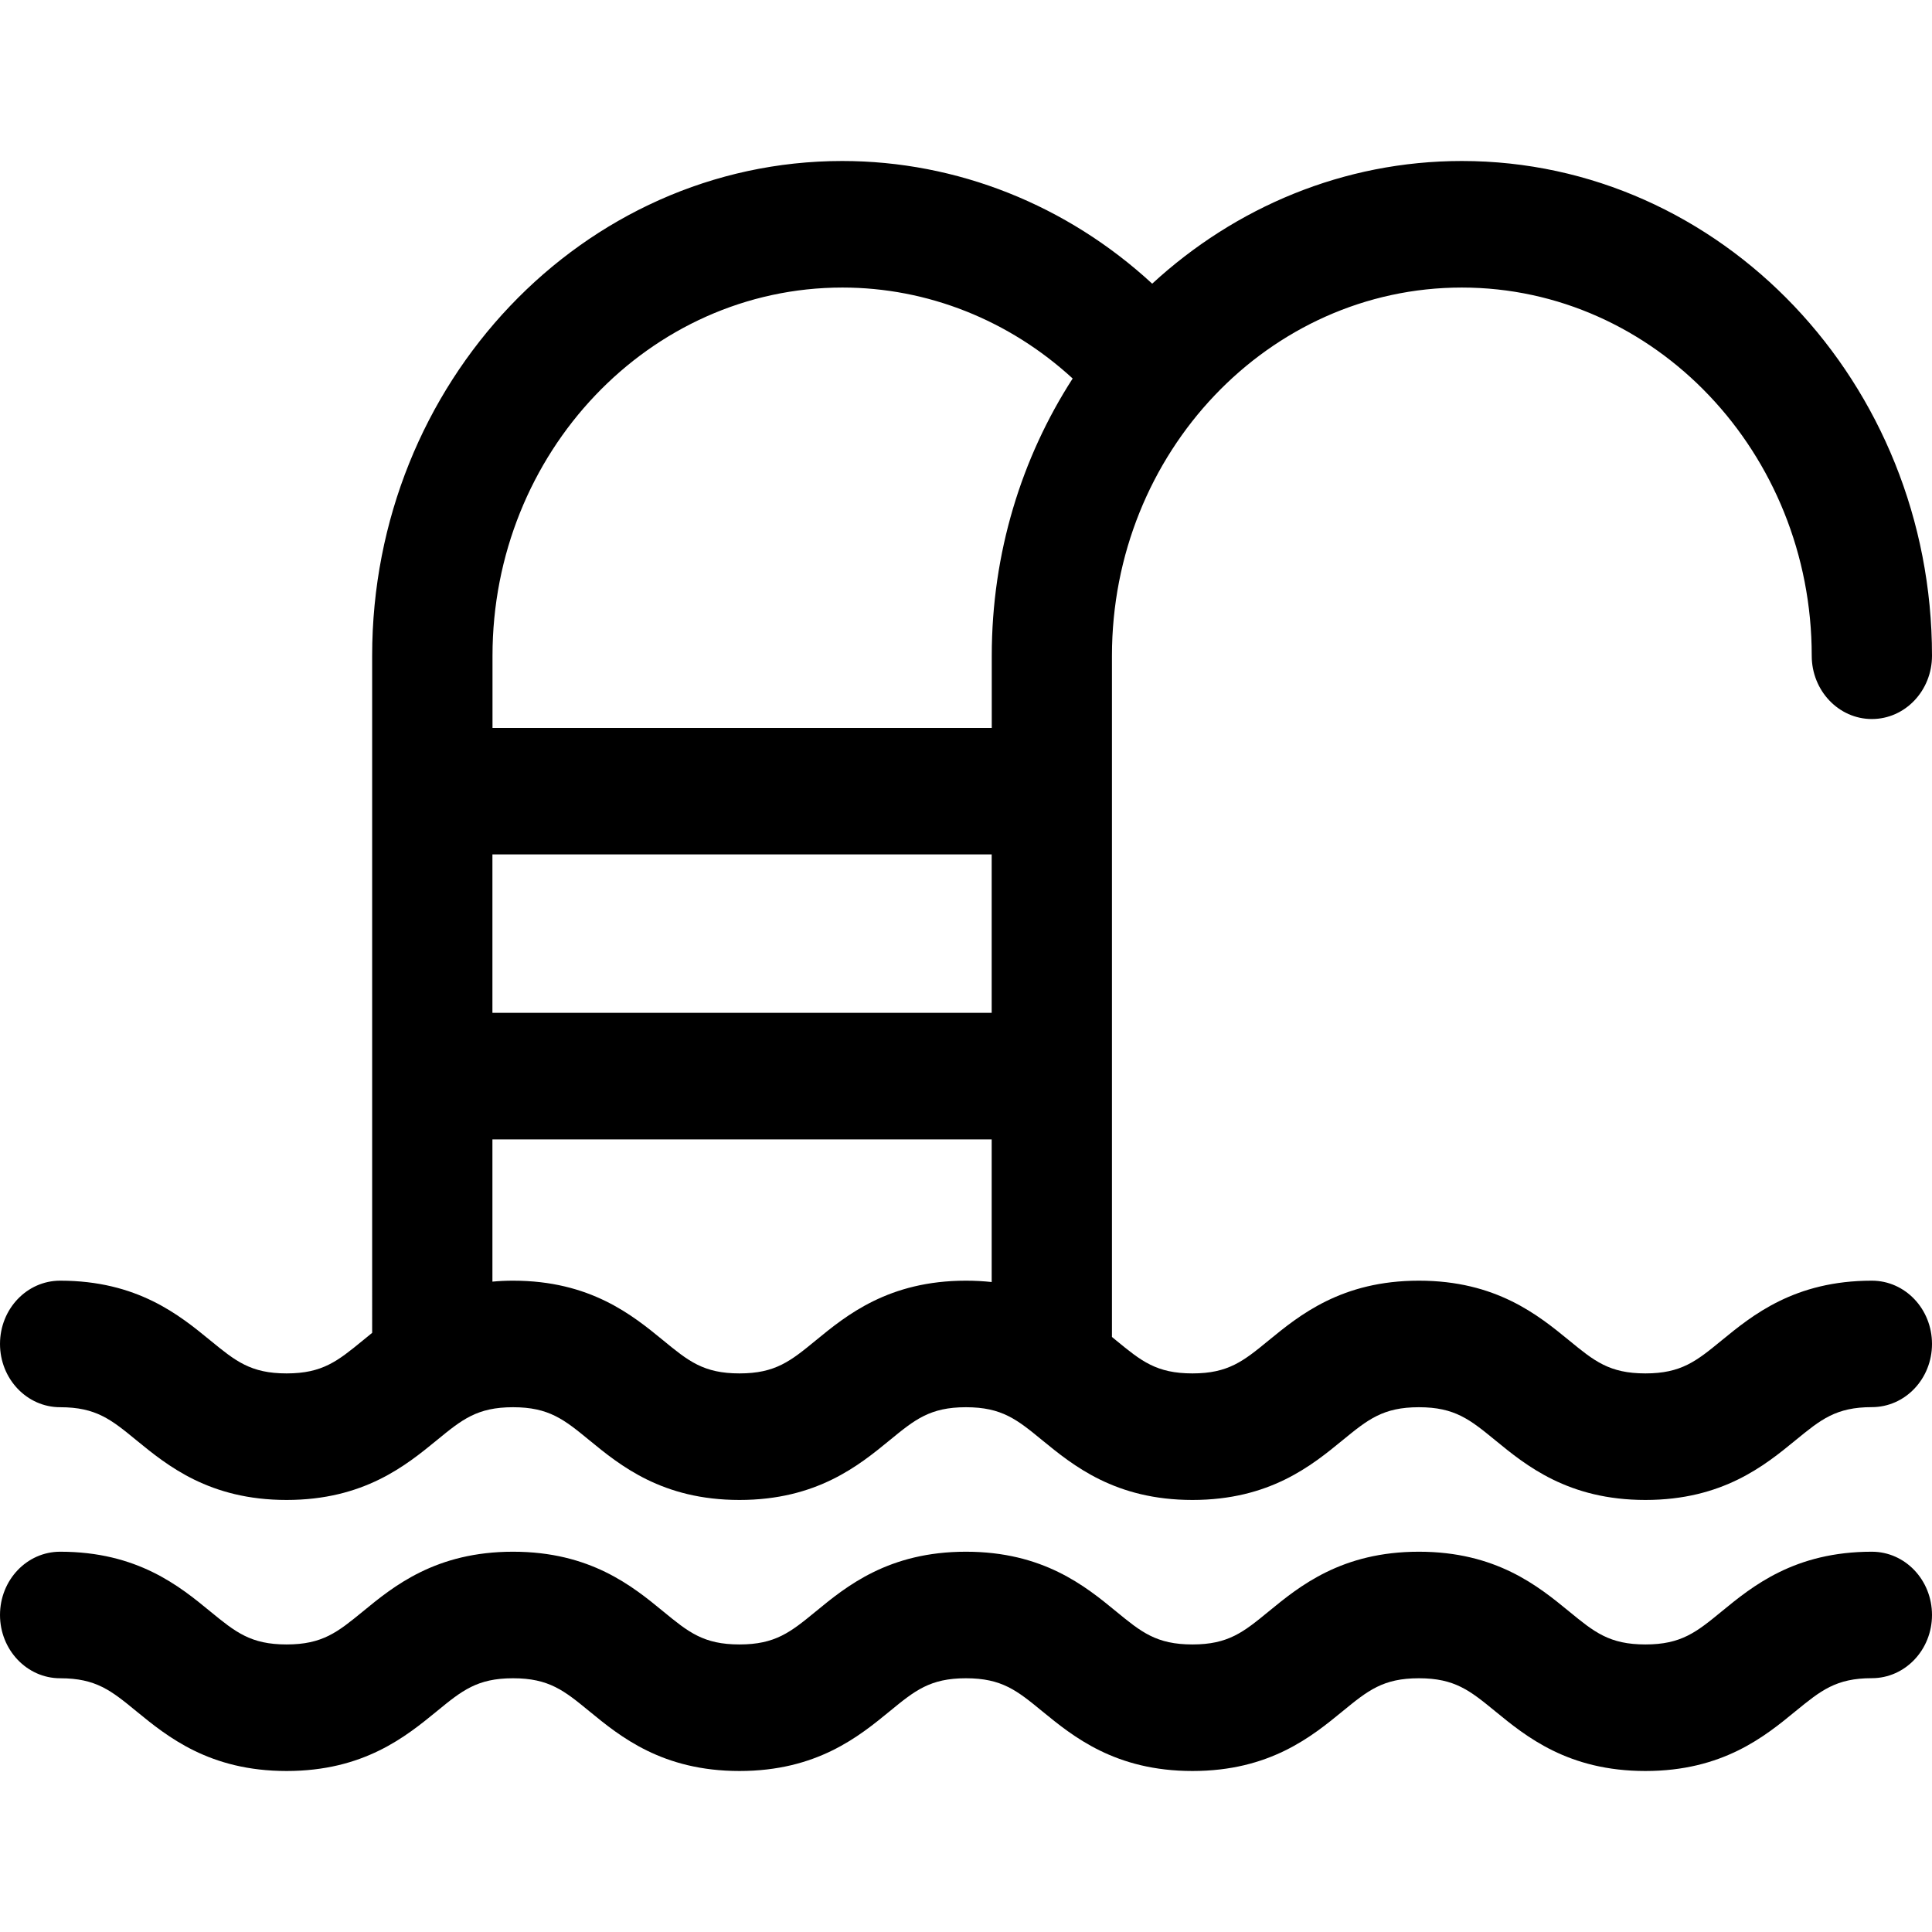 <svg xmlns="http://www.w3.org/2000/svg" width="24" height="24" viewBox="0 0 24 24">
    <g fill="none" fill-rule="evenodd">
        <g fill="#000">
            <path d="M23.253 19.276c.413 0 .747.351.747.786 0 .433-.334.785-.747.785-.447 0-.635.155-.948.41-.382.314-.906.743-1.865.743-.96 0-1.484-.429-1.866-.742-.313-.256-.501-.41-.948-.41-.447 0-.635.154-.948.41-.382.313-.905.742-1.865.742s-1.483-.429-1.866-.742c-.312-.256-.5-.41-.948-.41-.446 0-.635.154-.947.41-.382.313-.906.742-1.866.742-.96 0-1.483-.429-1.865-.742-.312-.256-.501-.41-.948-.41-.446 0-.635.154-.947.41-.383.313-.906.742-1.866.742-.96 0-1.483-.429-1.866-.742-.312-.256-.5-.41-.947-.41-.413 0-.747-.353-.747-.786 0-.435.334-.786.747-.786.96 0 1.483.428 1.865.742.313.256.501.41.948.41.447 0 .635-.154.948-.41.382-.314.906-.742 1.865-.742.96 0 1.484.428 1.866.742.312.256.5.41.947.41.447 0 .636-.154.948-.41.382-.314.906-.742 1.865-.742.96 0 1.484.428 1.866.742.312.256.5.41.948.41.446 0 .635-.154.947-.41.383-.314.906-.742 1.866-.742.96 0 1.483.428 1.866.742.312.256.5.41.948.41.446 0 .635-.154.947-.41.383-.314.906-.742 1.866-.742zM18.16 2C21.38 2 24 4.757 24 8.146c0 .434-.334.786-.747.786-.412 0-.747-.352-.747-.786 0-2.522-1.95-4.574-4.347-4.574-2.397 0-4.346 2.052-4.346 4.574v8.462l.052.043c.312.256.5.41.948.41.446 0 .635-.154.947-.41.383-.313.906-.742 1.866-.742.96 0 1.483.429 1.866.742.312.256.5.41.948.41.446 0 .635-.154.947-.41.383-.313.906-.742 1.866-.742.413 0 .747.351.747.786 0 .434-.334.785-.747.785-.447 0-.635.155-.948.411-.382.313-.906.742-1.865.742-.96 0-1.484-.429-1.866-.742-.313-.256-.501-.41-.948-.41-.447 0-.635.154-.948.41-.382.313-.905.742-1.865.742s-1.483-.429-1.866-.742c-.312-.256-.5-.41-.948-.41-.446 0-.635.154-.947.41-.382.313-.906.742-1.866.742-.96 0-1.483-.429-1.865-.742-.312-.256-.501-.41-.948-.41-.446 0-.635.154-.947.41-.383.313-.906.742-1.866.742-.96 0-1.483-.429-1.866-.742-.312-.256-.5-.41-.947-.41-.413 0-.747-.352-.747-.786 0-.435.334-.786.747-.786.96 0 1.483.429 1.865.742.313.256.501.41.948.41.447 0 .635-.154.948-.41l.115-.094V8.146C4.623 4.757 7.243 2 10.463 2c1.426 0 2.792.548 3.85 1.524C15.343 2.576 16.689 2 18.16 2zm-5.84 12.154H6.117v1.767c.082-.008.167-.012.256-.012.96 0 1.484.429 1.866.742.312.256.5.41.947.41.447 0 .636-.154.948-.41.382-.313.906-.742 1.866-.742.112 0 .218.006.319.017v-1.772zm0-3.54H6.117v1.968h6.202v-1.967zm-1.855-7.042c-2.397 0-4.347 2.052-4.347 4.574v.897h6.202v-.897c0-1.275.37-2.46 1.005-3.444-.788-.724-1.802-1.13-2.86-1.13z"/>
        </g>
    </g>
</svg>
